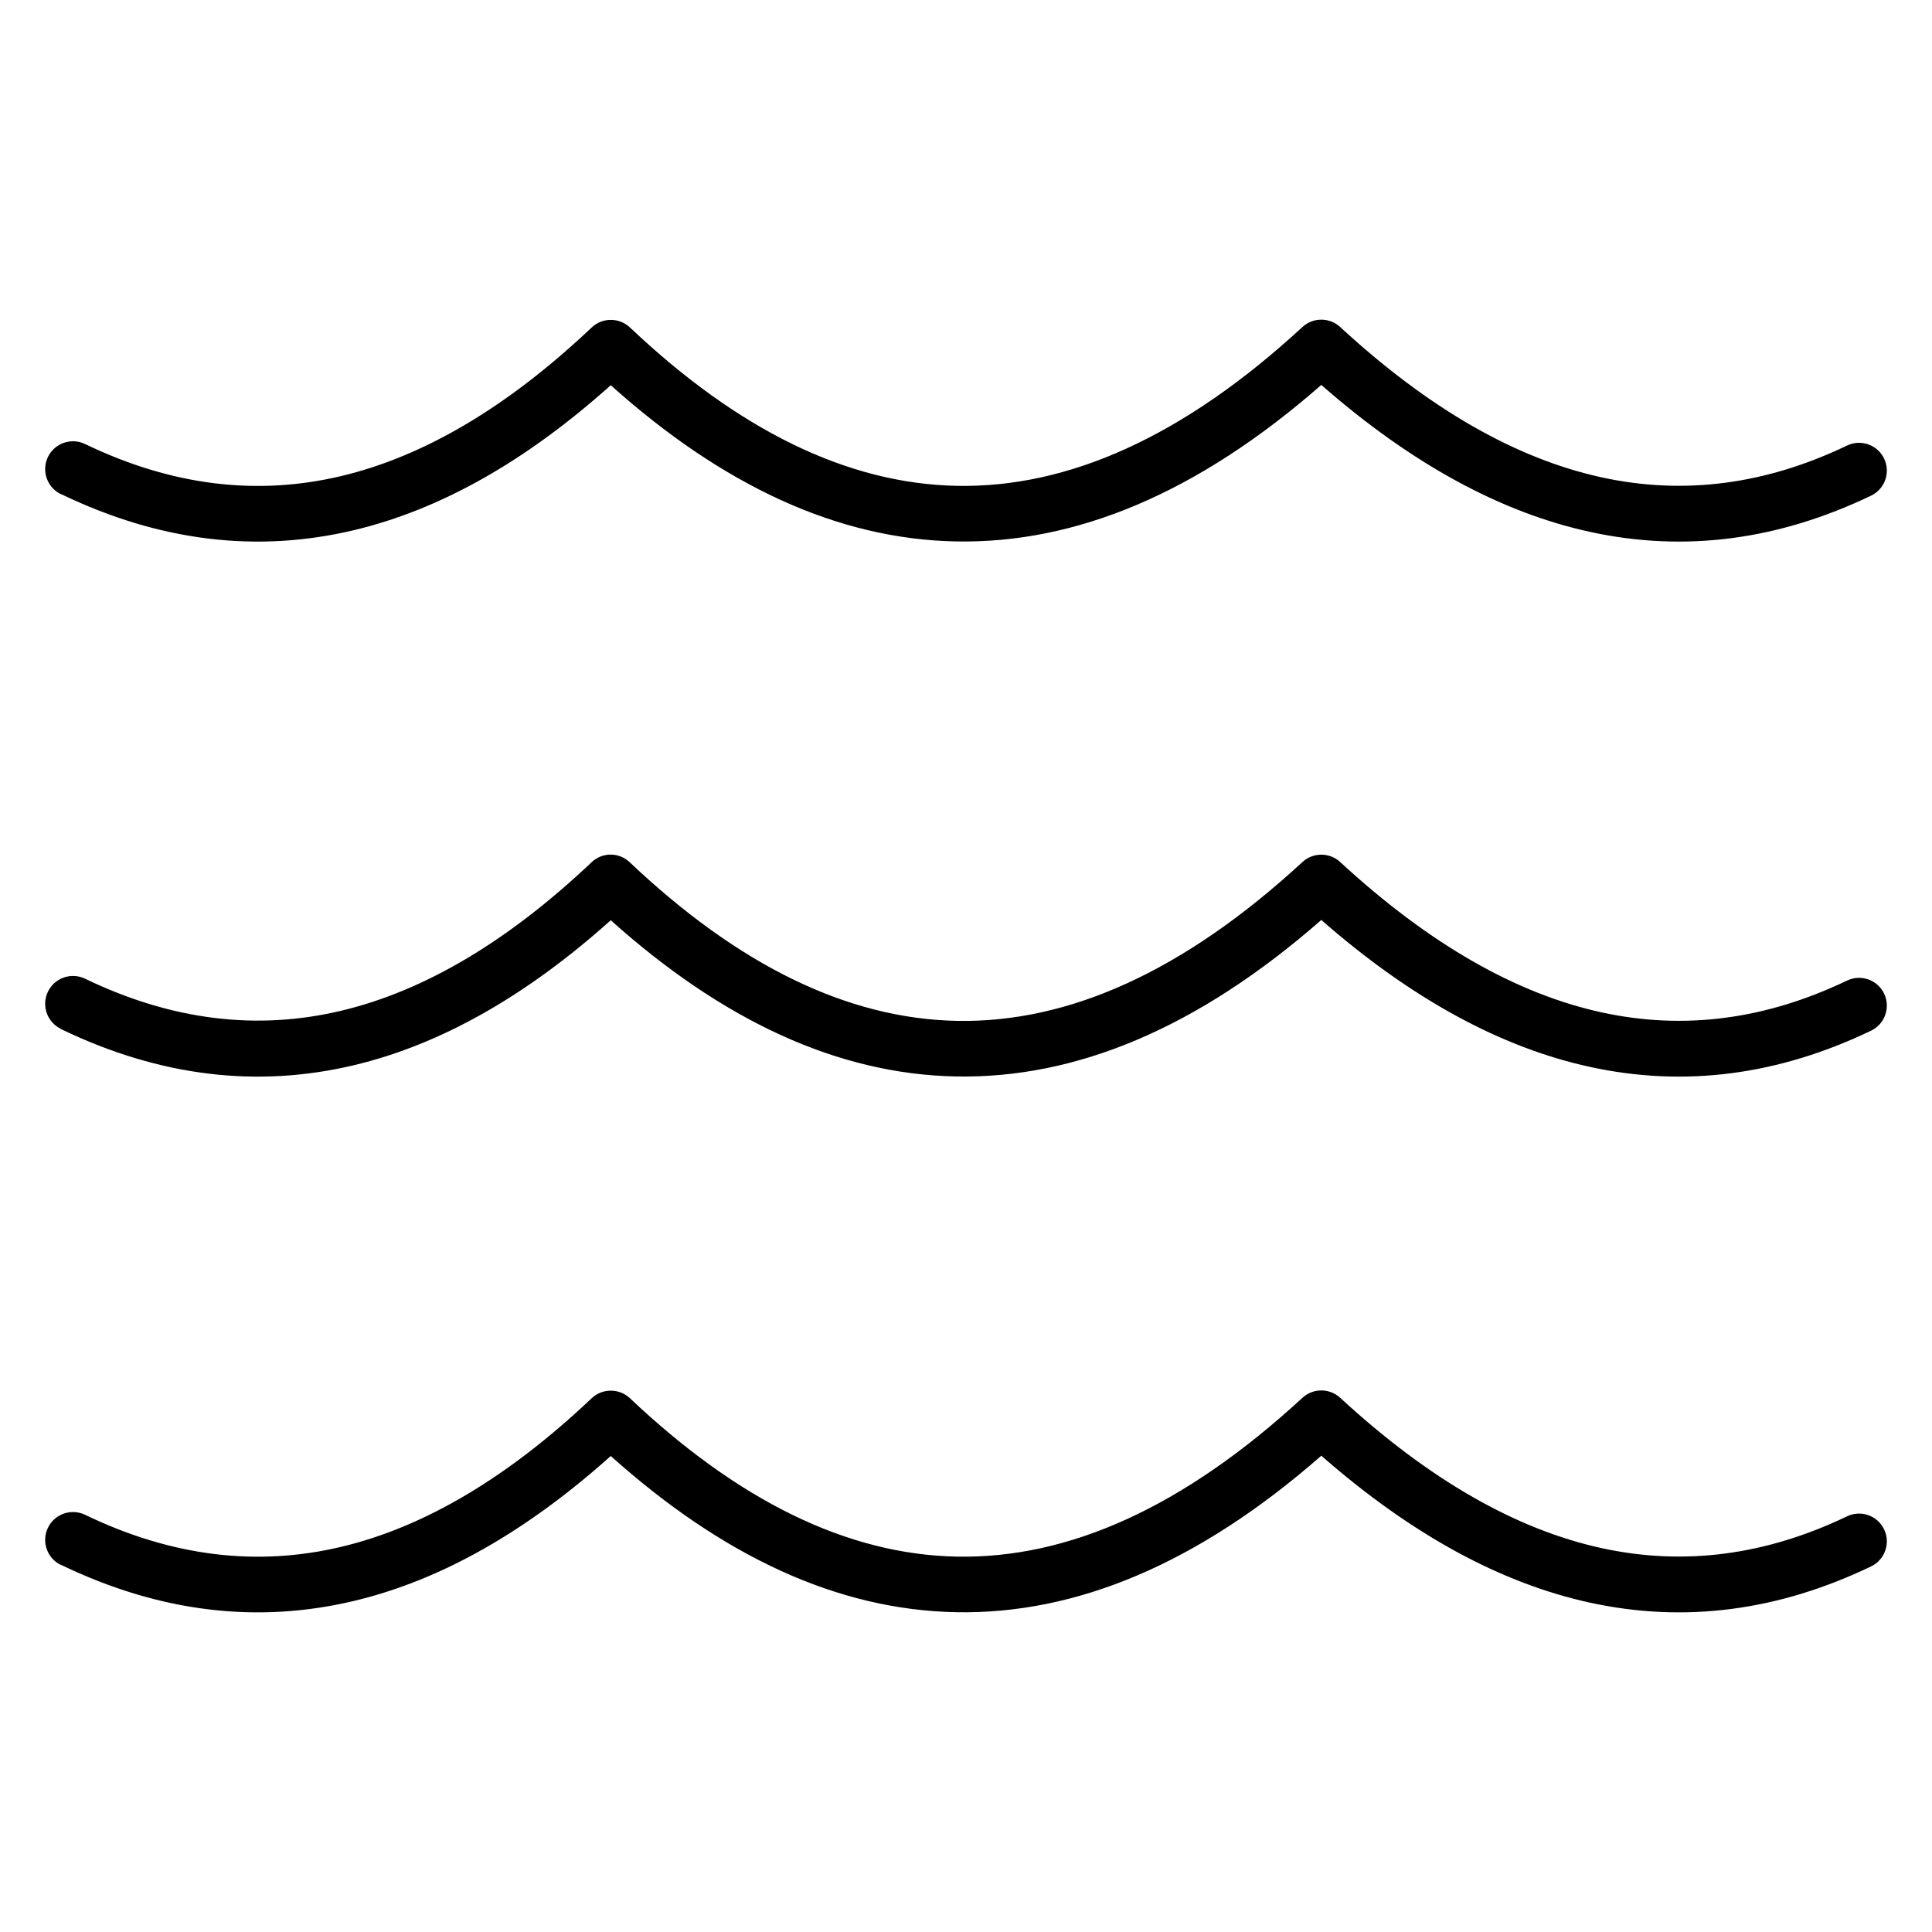 <?xml version="1.0" encoding="UTF-8"?>
<!-- Uploaded to: ICON Repo, www.iconrepo.com, Generator: ICON Repo Mixer Tools -->
<svg fill="#000000" width="800px" height="800px" version="1.1" viewBox="144 144 512 512" xmlns="http://www.w3.org/2000/svg">
 <path d="m160.14 274.96c-3.668-1.766-5.207-6.184-3.438-9.852s6.184-5.203 9.852-3.434c23.109 11.141 45.688 13.738 67.777 8.508 22.445-5.316 44.598-18.699 66.469-39.395 2.863-2.711 7.336-2.664 10.148 0 28.43 26.891 57.324 41.43 86.719 41.969 29.422 0.535 59.883-12.949 91.496-42.094 2.844-2.617 7.199-2.578 9.996 0 23.711 21.867 46.77 34.91 69.219 39.828 22.094 4.836 43.793 1.809 65.113-8.418 3.668-1.754 8.066-0.207 9.82 3.465 1.754 3.668 0.207 8.066-3.465 9.82-24.359 11.684-49.207 15.129-74.586 9.574-23.406-5.125-47.102-17.898-71.098-38.918-32.816 28.738-65.043 42.051-96.723 41.473-31.5-0.574-62-14.883-91.582-41.398-22.207 19.898-44.918 32.934-68.172 38.438-25.387 6.012-51.223 3.086-77.543-9.605zm0 141.7c-3.668-1.766-5.207-6.184-3.438-9.852s6.184-5.207 9.852-3.438c23.109 11.145 45.688 13.738 67.777 8.508 22.445-5.312 44.598-18.695 66.469-39.395 2.863-2.711 7.336-2.664 10.148 0.09 28.43 26.895 57.324 41.43 86.719 41.969 29.422 0.535 59.883-12.949 91.496-42.094 2.844-2.617 7.199-2.578 9.996 0 23.711 21.863 46.77 34.914 69.219 39.828 22.098 4.84 43.793 1.805 65.113-8.414 3.668-1.754 8.066-0.207 9.82 3.465 1.754 3.668 0.207 8.066-3.465 9.82-24.359 11.68-49.207 15.129-74.586 9.574-23.406-5.125-47.102-17.898-71.098-38.918-32.816 28.738-65.043 42.051-96.723 41.473-31.5-0.574-62-14.883-91.582-41.398-22.203 19.902-44.918 32.934-68.172 38.441-25.387 6.012-51.223 3.082-77.543-9.609zm0 142.07c-3.668-1.766-5.207-6.184-3.438-9.852 1.77-3.668 6.184-5.207 9.852-3.438 23.105 11.141 45.688 13.738 67.777 8.508 22.445-5.312 44.598-18.699 66.469-39.395 2.863-2.711 7.336-2.664 10.148 0 28.43 26.895 57.324 41.43 86.719 41.969 29.422 0.535 59.883-12.949 91.496-42.094 2.844-2.617 7.199-2.578 9.996 0 23.711 21.863 46.77 34.914 69.219 39.828 22.094 4.836 43.793 1.809 65.113-8.418 3.668-1.754 8.066-0.207 9.82 3.465 1.754 3.668 0.207 8.066-3.465 9.82-24.359 11.684-49.207 15.129-74.586 9.574-23.406-5.125-47.102-17.898-71.098-38.918-32.816 28.738-65.043 42.051-96.723 41.473-31.5-0.574-62-14.883-91.582-41.398-22.207 19.898-44.918 32.934-68.172 38.438-25.387 6.012-51.223 3.082-77.543-9.605z" fill-rule="evenodd"/>
</svg>